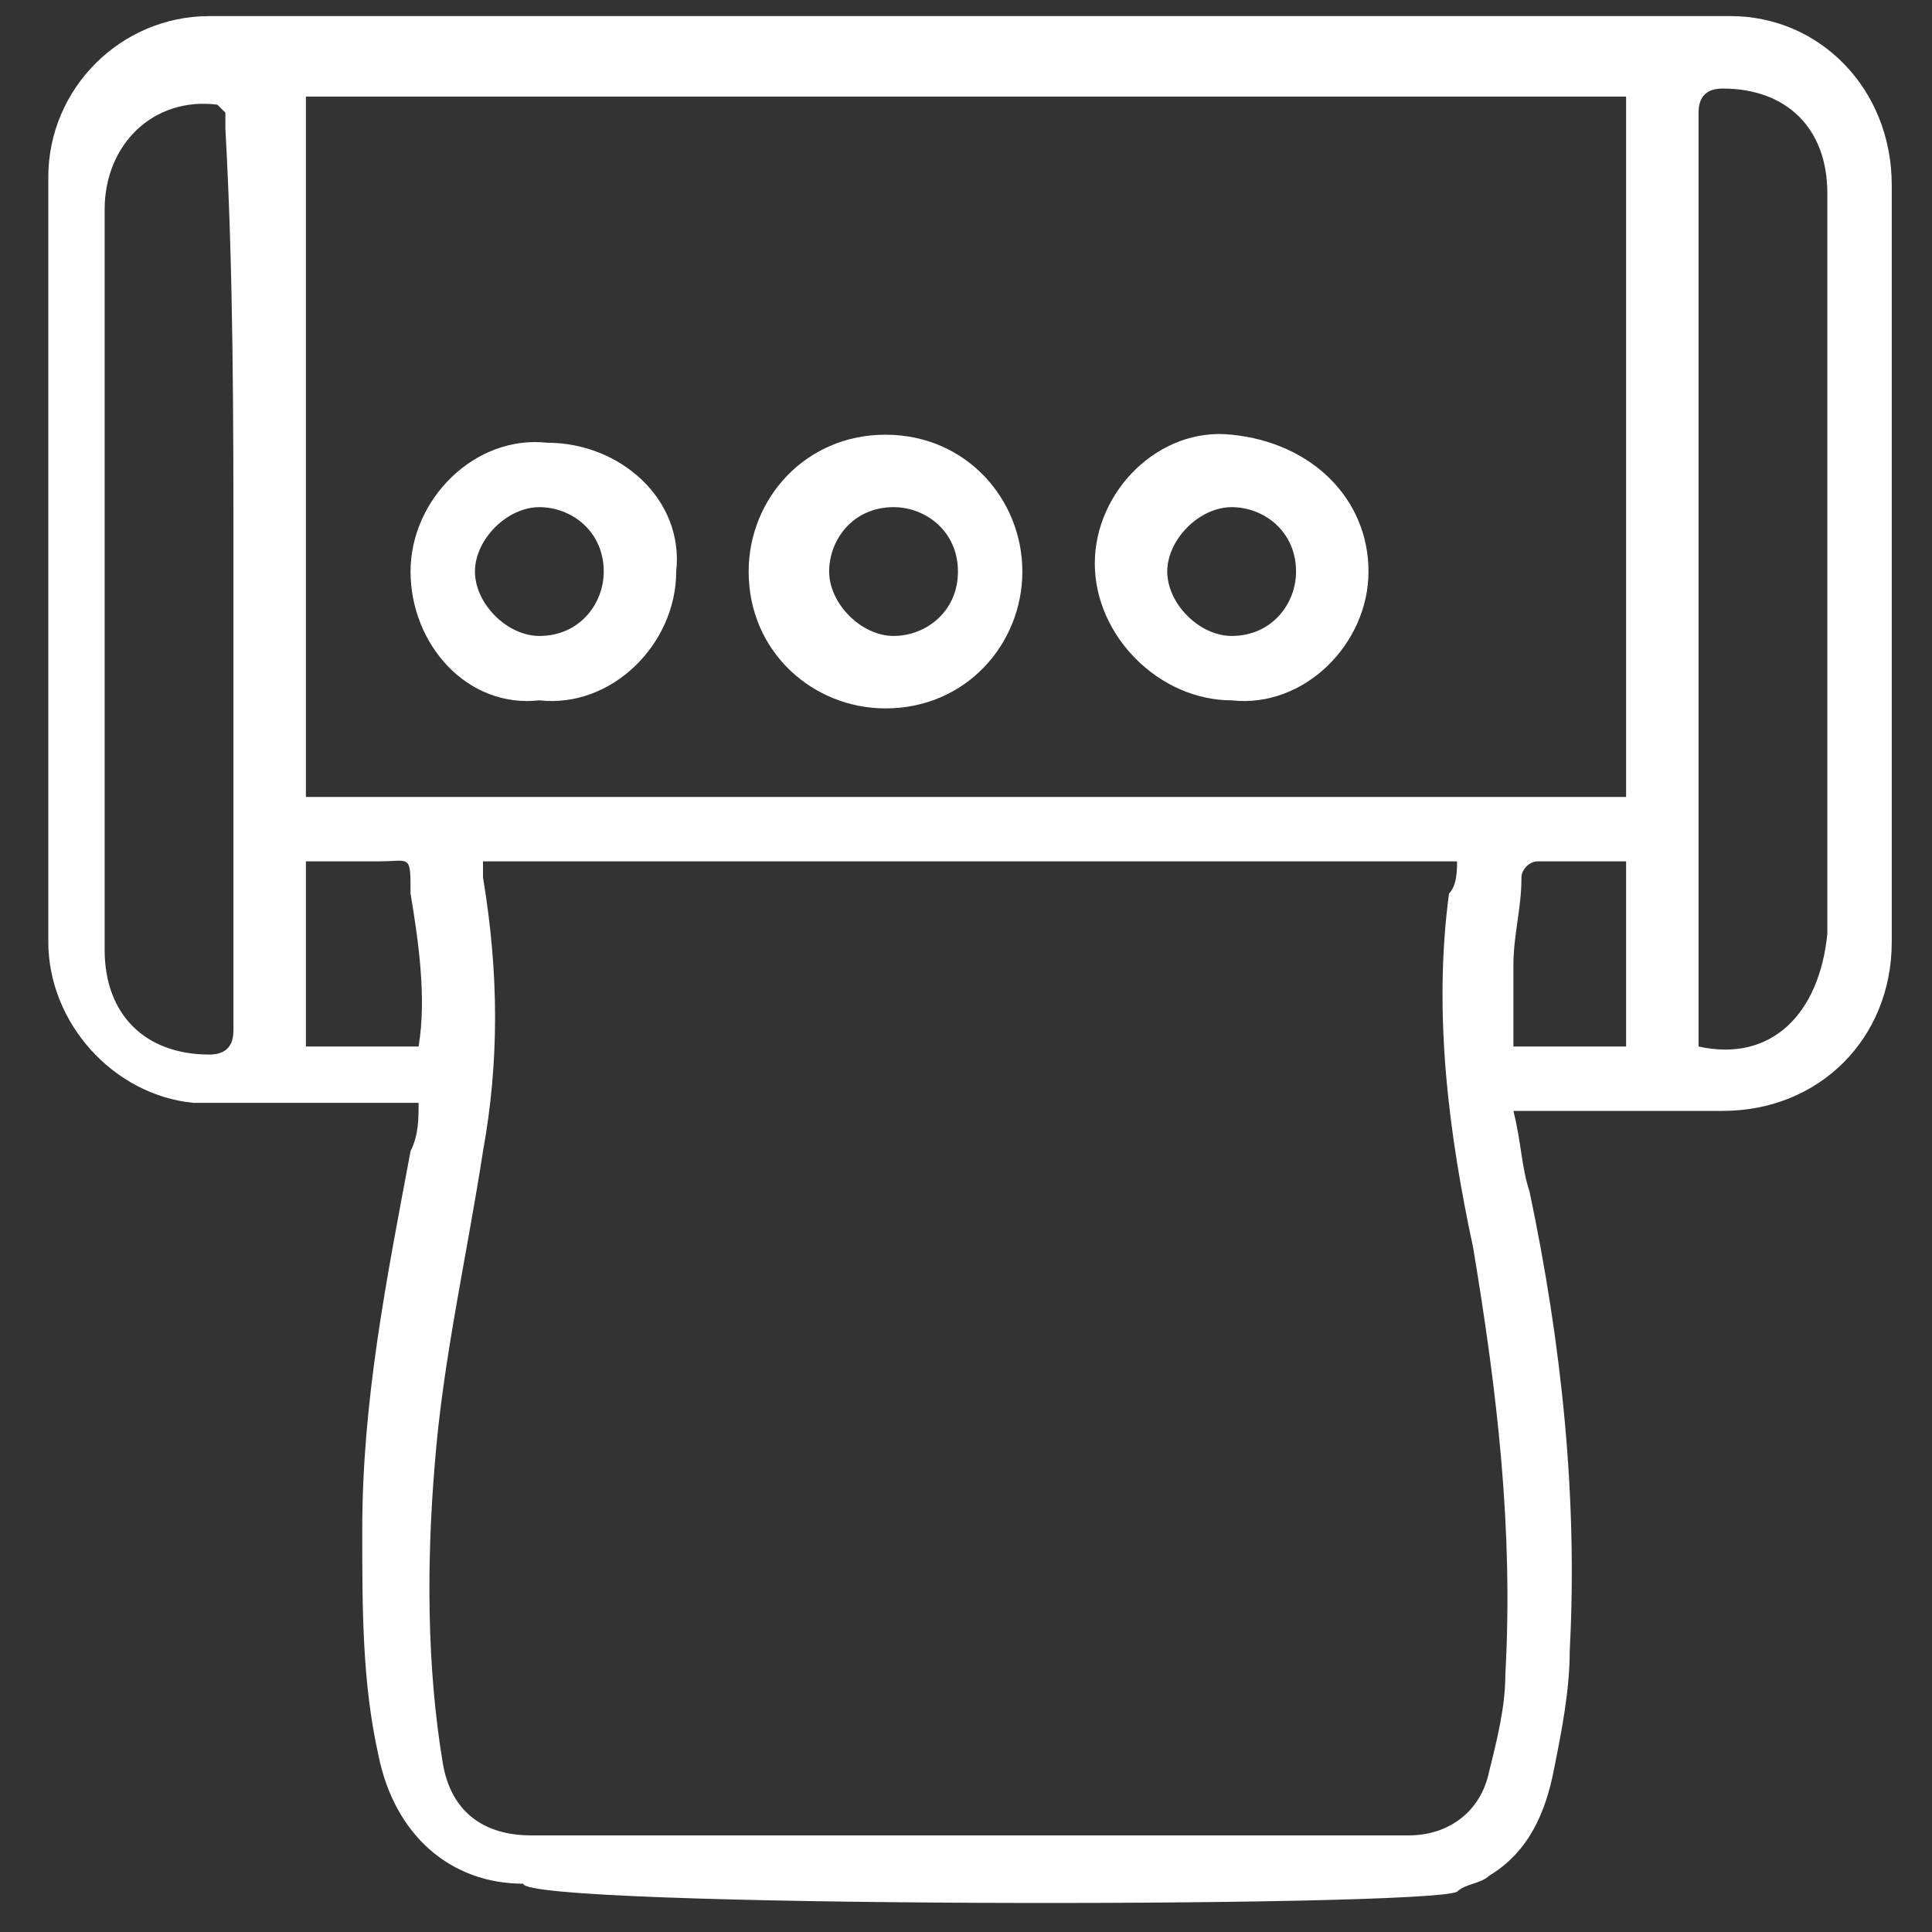 <?xml version="1.0" encoding="utf-8"?>
<!-- Generator: Adobe Illustrator 28.1.0, SVG Export Plug-In . SVG Version: 6.00 Build 0)  -->
<svg version="1.1" id="Capa_1" xmlns="http://www.w3.org/2000/svg" xmlns:xlink="http://www.w3.org/1999/xlink" x="0px" y="0px"
	 viewBox="0 0 24 24" style="enable-background:new 0 0 24 24;" xml:space="preserve">
<rect x="0" y="0" width="24" height="24" fill="#333333" stroke="none"/>
<style type="text/css">
	.st0{fill:#FFFFFF;}
</style>
<g>
	<path class="st0" d="M8.4,7.1c0,0.9-0.8,1.7-1.7,1.6C5.8,8.8,5.1,8,5.1,7.1s0.8-1.7,1.7-1.6C7.7,5.5,8.5,6.2,8.4,7.1z M5.9,7.1
		c0,0.4,0.4,0.8,0.8,0.8c0.5,0,0.8-0.4,0.8-0.8c0-0.5-0.4-0.8-0.8-0.8C6.3,6.3,5.9,6.7,5.9,7.1z"/>
	<path class="st0" d="M12.7,7.1C12.7,8,12,8.8,11,8.8c-0.9,0-1.7-0.7-1.7-1.7c0-0.9,0.7-1.7,1.7-1.7C12,5.4,12.7,6.2,12.7,7.1z
		 M11.9,7.1c0-0.5-0.4-0.8-0.8-0.8c-0.5,0-0.8,0.4-0.8,0.8s0.4,0.8,0.8,0.8S11.9,7.6,11.9,7.1z"/>
	<path class="st0" d="M17,7.1c0,0.9-0.8,1.7-1.7,1.6c-0.9,0-1.7-0.8-1.7-1.7s0.8-1.7,1.7-1.6C16.3,5.5,17,6.2,17,7.1z M14.5,7.1
		c0,0.4,0.4,0.8,0.8,0.8c0.5,0,0.8-0.4,0.8-0.8c0-0.5-0.4-0.8-0.8-0.8C14.9,6.3,14.5,6.7,14.5,7.1z"/>
	<path class="st0" d="M18.1,23.5c0.1-0.1,0.3-0.1,0.4-0.2c0.5-0.3,0.7-0.8,0.8-1.3c0.1-0.5,0.2-1,0.2-1.5c0.1-1.9-0.1-3.8-0.5-5.7
		c-0.1-0.3-0.1-0.6-0.2-1c0.1,0,0.2,0,0.3,0c0.8,0,1.5,0,2.3,0c1.2,0,2.1-0.9,2.1-2.1c0-0.8,0-1.7,0-2.5c0-2.3,0-4.6,0-6.9
		c0-1.2-0.9-2.1-2-2.1c-6.3,0-12.6,0-18.9,0c-1.1,0-2,0.9-2,2c0,3.2,0,6.3,0,9.5c0,1,0.8,1.9,1.8,2c0.3,0,0.6,0,0.9,0
		c0.6,0,1.3,0,1.9,0c0,0.2,0,0.4-0.1,0.6c-0.3,1.6-0.6,3.1-0.6,4.7c0,1,0,1.9,0.2,2.8c0.2,1,0.9,1.6,1.8,1.6
		C6.5,23.7,17.7,23.7,18.1,23.5z M2.9,7.1c0,1.9,0,3.8,0,5.7c0,0.2-0.1,0.3-0.3,0.3c-0.8,0-1.3-0.5-1.3-1.3c0-3.1,0-6.2,0-9.2
		c0-0.8,0.6-1.4,1.4-1.3l0.1,0.1c0,0.1,0,0.1,0,0.2C2.9,3.4,2.9,5.2,2.9,7.1z M5.2,13c-0.5,0-0.9,0-1.4,0c0-0.8,0-1.5,0-2.3
		c0.3,0,0.6,0,0.9,0c0.4,0,0.4-0.1,0.4,0.4C5.2,11.7,5.3,12.4,5.2,13z M18.7,20.8c0,0.4-0.1,0.8-0.2,1.2c-0.1,0.5-0.5,0.8-1,0.8
		c-0.4,0-0.8,0-1.1,0c-1,0-2,0-3,0c-1.4,0-2.8,0-4.2,0c-0.9,0-1.7,0-2.6,0c-0.6,0-1-0.3-1.1-0.9c-0.2-1.2-0.2-2.5-0.1-3.7
		c0.1-1.3,0.4-2.6,0.6-3.9c0.2-1.1,0.2-2.2,0-3.4c0,0,0-0.1,0-0.2c4,0,8.1,0,12.1,0c0,0.1,0,0.3-0.1,0.4c-0.2,1.5,0,3,0.3,4.4
		C18.6,17.3,18.8,19,18.7,20.8z M20.2,13c-0.5,0-0.9,0-1.4,0c0-0.3,0-0.7,0-1c0-0.4,0.1-0.7,0.1-1.1c0-0.1,0.1-0.2,0.2-0.2
		c0.3,0,0.7,0,1.1,0C20.2,11.5,20.2,12.3,20.2,13z M20.2,9.9c-5.5,0-10.9,0-16.4,0c0-2.9,0-5.8,0-8.7c5.5,0,10.9,0,16.4,0
		C20.2,4.1,20.2,7,20.2,9.9z M21.1,13c0-0.1,0-0.2,0-0.3c0-3.8,0-7.5,0-11.3c0-0.2,0.1-0.3,0.3-0.3c0.8,0,1.3,0.5,1.3,1.3
		c0,3.1,0,6.2,0,9.2C22.6,12.6,22,13.2,21.1,13z"/>
</g>
</svg>
